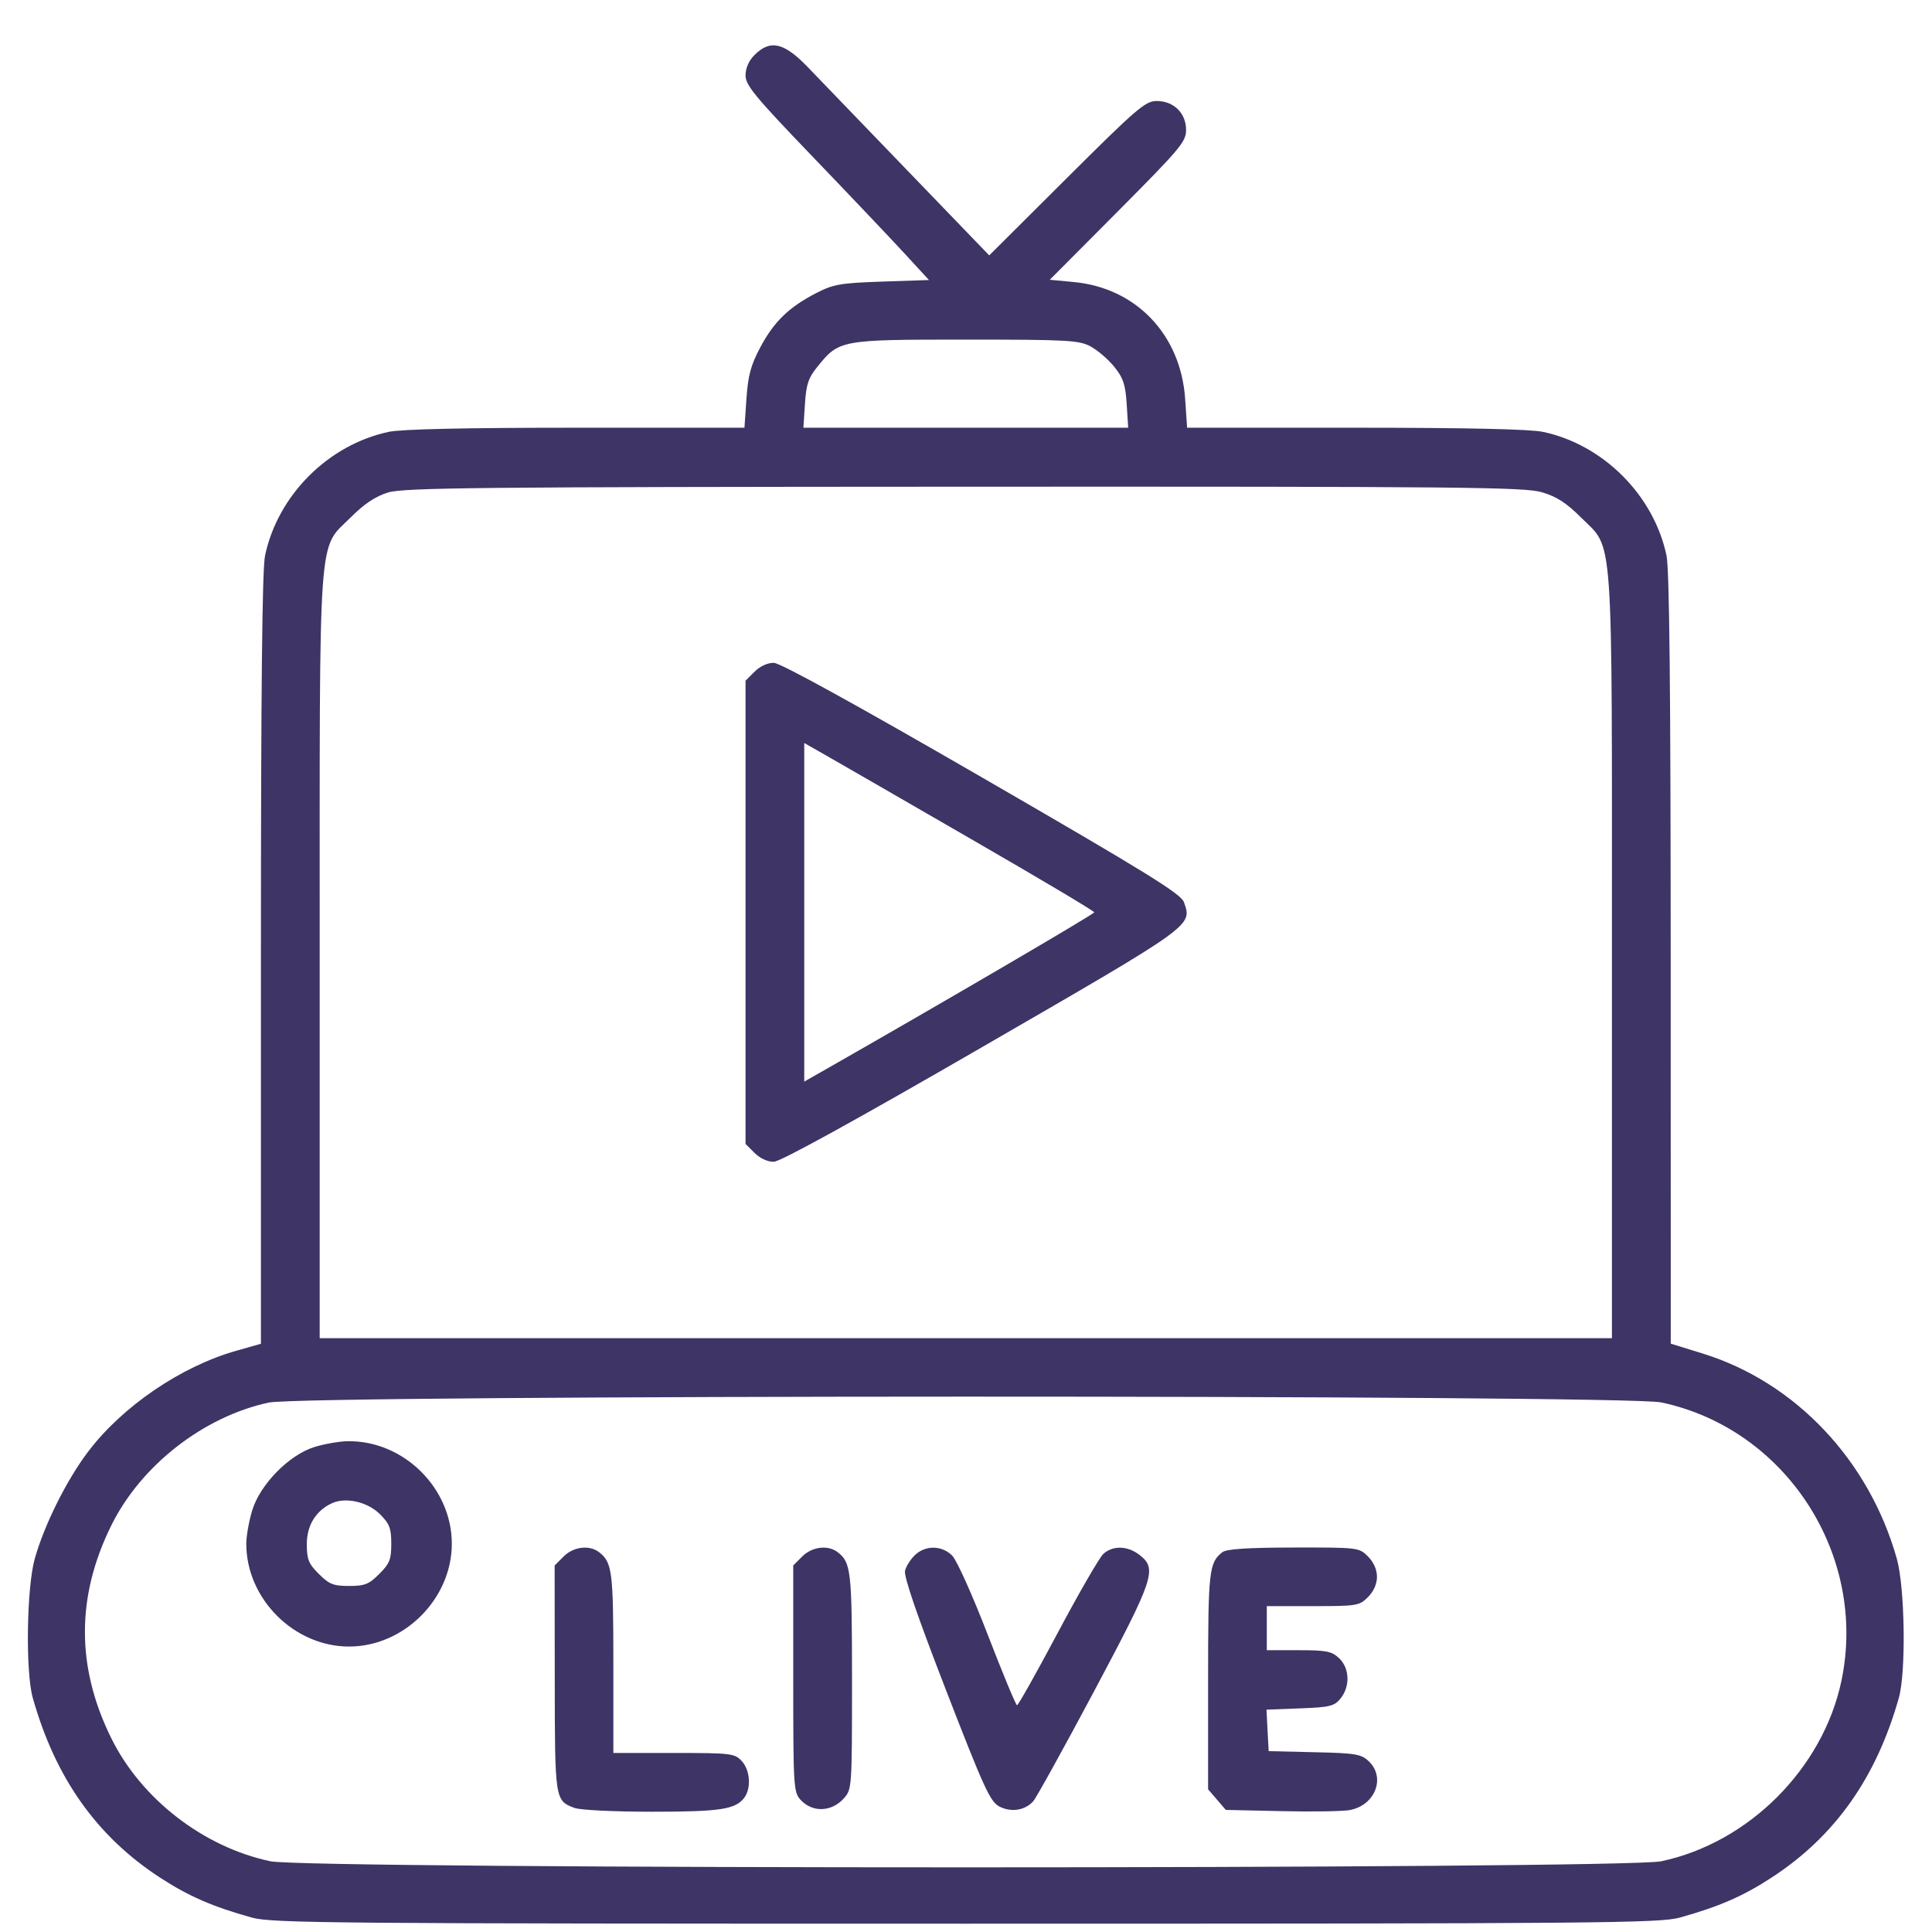 <svg width="36" height="36" viewBox="0 0 36 36" fill="none" xmlns="http://www.w3.org/2000/svg">
<path fill-rule="evenodd" clip-rule="evenodd" d="M14.06 1.024C13.953 1.13 13.892 1.27 13.892 1.405C13.892 1.588 14.067 1.8 15.14 2.917C15.827 3.632 16.596 4.442 16.849 4.717L17.31 5.218L16.439 5.247C15.661 5.274 15.53 5.296 15.211 5.46C14.7 5.724 14.424 5.991 14.169 6.468C13.99 6.805 13.939 6.992 13.909 7.428L13.872 7.97H10.739C8.678 7.97 7.481 7.996 7.243 8.047C6.118 8.286 5.178 9.225 4.939 10.351C4.885 10.606 4.862 12.829 4.862 17.876V25.039L4.401 25.17C3.374 25.461 2.283 26.204 1.644 27.047C1.244 27.574 0.829 28.405 0.649 29.039C0.496 29.578 0.473 31.151 0.611 31.638C1.03 33.126 1.8 34.215 2.975 34.982C3.511 35.332 3.961 35.528 4.691 35.731C5.068 35.836 6.168 35.845 17.996 35.845C29.825 35.845 30.925 35.836 31.301 35.731C32.031 35.528 32.482 35.332 33.017 34.982C34.192 34.215 34.962 33.126 35.382 31.638C35.519 31.151 35.496 29.578 35.343 29.039C34.824 27.204 33.452 25.756 31.73 25.222L31.132 25.037L31.131 17.875C31.13 12.833 31.107 10.606 31.053 10.351C30.814 9.225 29.875 8.286 28.75 8.047C28.511 7.996 27.315 7.97 25.254 7.97H22.12L22.083 7.428C22.001 6.235 21.168 5.363 20.006 5.255L19.561 5.213L20.831 3.937C21.995 2.766 22.101 2.641 22.101 2.42C22.101 2.108 21.87 1.882 21.553 1.882C21.343 1.882 21.186 2.016 19.877 3.32L18.433 4.759L16.932 3.202C16.107 2.346 15.26 1.468 15.052 1.251C14.61 0.791 14.351 0.732 14.06 1.024ZM20.321 6.455C20.451 6.525 20.65 6.695 20.762 6.834C20.93 7.042 20.971 7.163 20.994 7.528L21.022 7.97H17.996H14.97L14.999 7.528C15.022 7.163 15.062 7.042 15.231 6.834C15.637 6.332 15.655 6.328 17.996 6.328C19.9 6.328 20.106 6.34 20.321 6.455ZM28.734 9.173C29.005 9.253 29.19 9.373 29.459 9.642C30.074 10.257 30.036 9.712 30.036 17.833V24.935H17.996H5.957V17.833C5.957 9.71 5.918 10.257 6.535 9.641C6.788 9.387 6.996 9.249 7.23 9.177C7.521 9.087 8.924 9.073 17.967 9.069C27.265 9.065 28.408 9.076 28.734 9.173ZM14.06 12.516L13.892 12.684V17V21.315L14.06 21.483C14.161 21.584 14.304 21.65 14.419 21.648C14.541 21.646 15.937 20.878 18.303 19.51C22.264 17.22 22.216 17.255 22.061 16.811C22.006 16.655 21.376 16.266 18.303 14.489C15.937 13.121 14.541 12.353 14.419 12.351C14.304 12.349 14.161 12.415 14.06 12.516ZM18.085 15.629C19.353 16.36 20.39 16.977 20.39 17C20.39 17.032 17.522 18.709 15.383 19.928L14.986 20.154V17V13.845L15.383 14.071C15.602 14.196 16.818 14.896 18.085 15.629ZM30.955 26.132C33.283 26.625 34.807 28.984 34.311 31.326C33.966 32.955 32.584 34.337 30.955 34.682C30.241 34.833 5.751 34.833 5.038 34.682C3.791 34.418 2.631 33.521 2.072 32.386C1.419 31.064 1.419 29.751 2.072 28.428C2.624 27.308 3.787 26.399 5.006 26.135C5.681 25.989 30.265 25.986 30.955 26.132ZM5.862 26.962C5.386 27.108 4.842 27.663 4.697 28.152C4.637 28.352 4.589 28.629 4.589 28.765C4.589 29.791 5.479 30.681 6.504 30.681C7.529 30.681 8.419 29.791 8.419 28.765C8.419 27.725 7.516 26.837 6.475 26.855C6.322 26.857 6.046 26.906 5.862 26.962ZM7.079 28.214C7.259 28.394 7.291 28.477 7.291 28.765C7.291 29.058 7.26 29.136 7.067 29.328C6.875 29.521 6.796 29.552 6.504 29.552C6.212 29.552 6.134 29.521 5.941 29.328C5.749 29.137 5.717 29.057 5.717 28.77C5.717 28.418 5.892 28.14 6.196 28.006C6.452 27.894 6.853 27.988 7.079 28.214ZM10.503 29.002L10.335 29.17L10.337 31.276C10.339 33.544 10.34 33.55 10.704 33.688C10.809 33.728 11.444 33.759 12.148 33.759C13.416 33.759 13.703 33.716 13.867 33.5C14.002 33.323 13.979 32.984 13.821 32.814C13.688 32.672 13.626 32.664 12.555 32.664H11.429V30.984C11.429 29.279 11.407 29.11 11.162 28.922C10.982 28.783 10.685 28.82 10.503 29.002ZM14.949 29.002L14.781 29.17V31.28C14.781 33.31 14.787 33.397 14.921 33.541C15.141 33.777 15.495 33.764 15.722 33.512C15.874 33.343 15.876 33.319 15.876 31.322C15.876 29.268 15.858 29.114 15.608 28.922C15.428 28.783 15.131 28.82 14.949 29.002ZM17.052 28.973C16.971 29.049 16.886 29.181 16.864 29.267C16.838 29.372 17.088 30.101 17.627 31.492C18.335 33.32 18.451 33.573 18.622 33.662C18.841 33.775 19.098 33.735 19.252 33.565C19.308 33.502 19.819 32.58 20.386 31.515C21.508 29.407 21.566 29.235 21.236 28.976C21.014 28.801 20.733 28.793 20.557 28.957C20.484 29.026 20.102 29.687 19.708 30.428C19.314 31.169 18.973 31.775 18.951 31.775C18.93 31.775 18.684 31.183 18.404 30.458C18.125 29.734 17.828 29.072 17.744 28.988C17.554 28.795 17.25 28.789 17.052 28.973ZM22.779 28.922C22.528 29.114 22.511 29.268 22.511 31.322V33.341L22.676 33.533L22.841 33.725L23.88 33.748C24.451 33.761 25.023 33.752 25.151 33.728C25.626 33.639 25.826 33.12 25.502 32.816C25.362 32.684 25.255 32.667 24.493 32.65L23.64 32.63L23.619 32.244L23.599 31.857L24.224 31.833C24.783 31.812 24.863 31.792 24.98 31.648C25.161 31.424 25.149 31.082 24.952 30.898C24.815 30.769 24.715 30.749 24.2 30.749H23.605V30.339V29.928H24.464C25.284 29.928 25.329 29.921 25.49 29.76C25.596 29.654 25.658 29.514 25.658 29.381C25.658 29.248 25.596 29.108 25.49 29.002C25.324 28.836 25.307 28.834 24.105 28.836C23.256 28.837 22.854 28.863 22.779 28.922Z" fill="#3E3465"/>
</svg>
